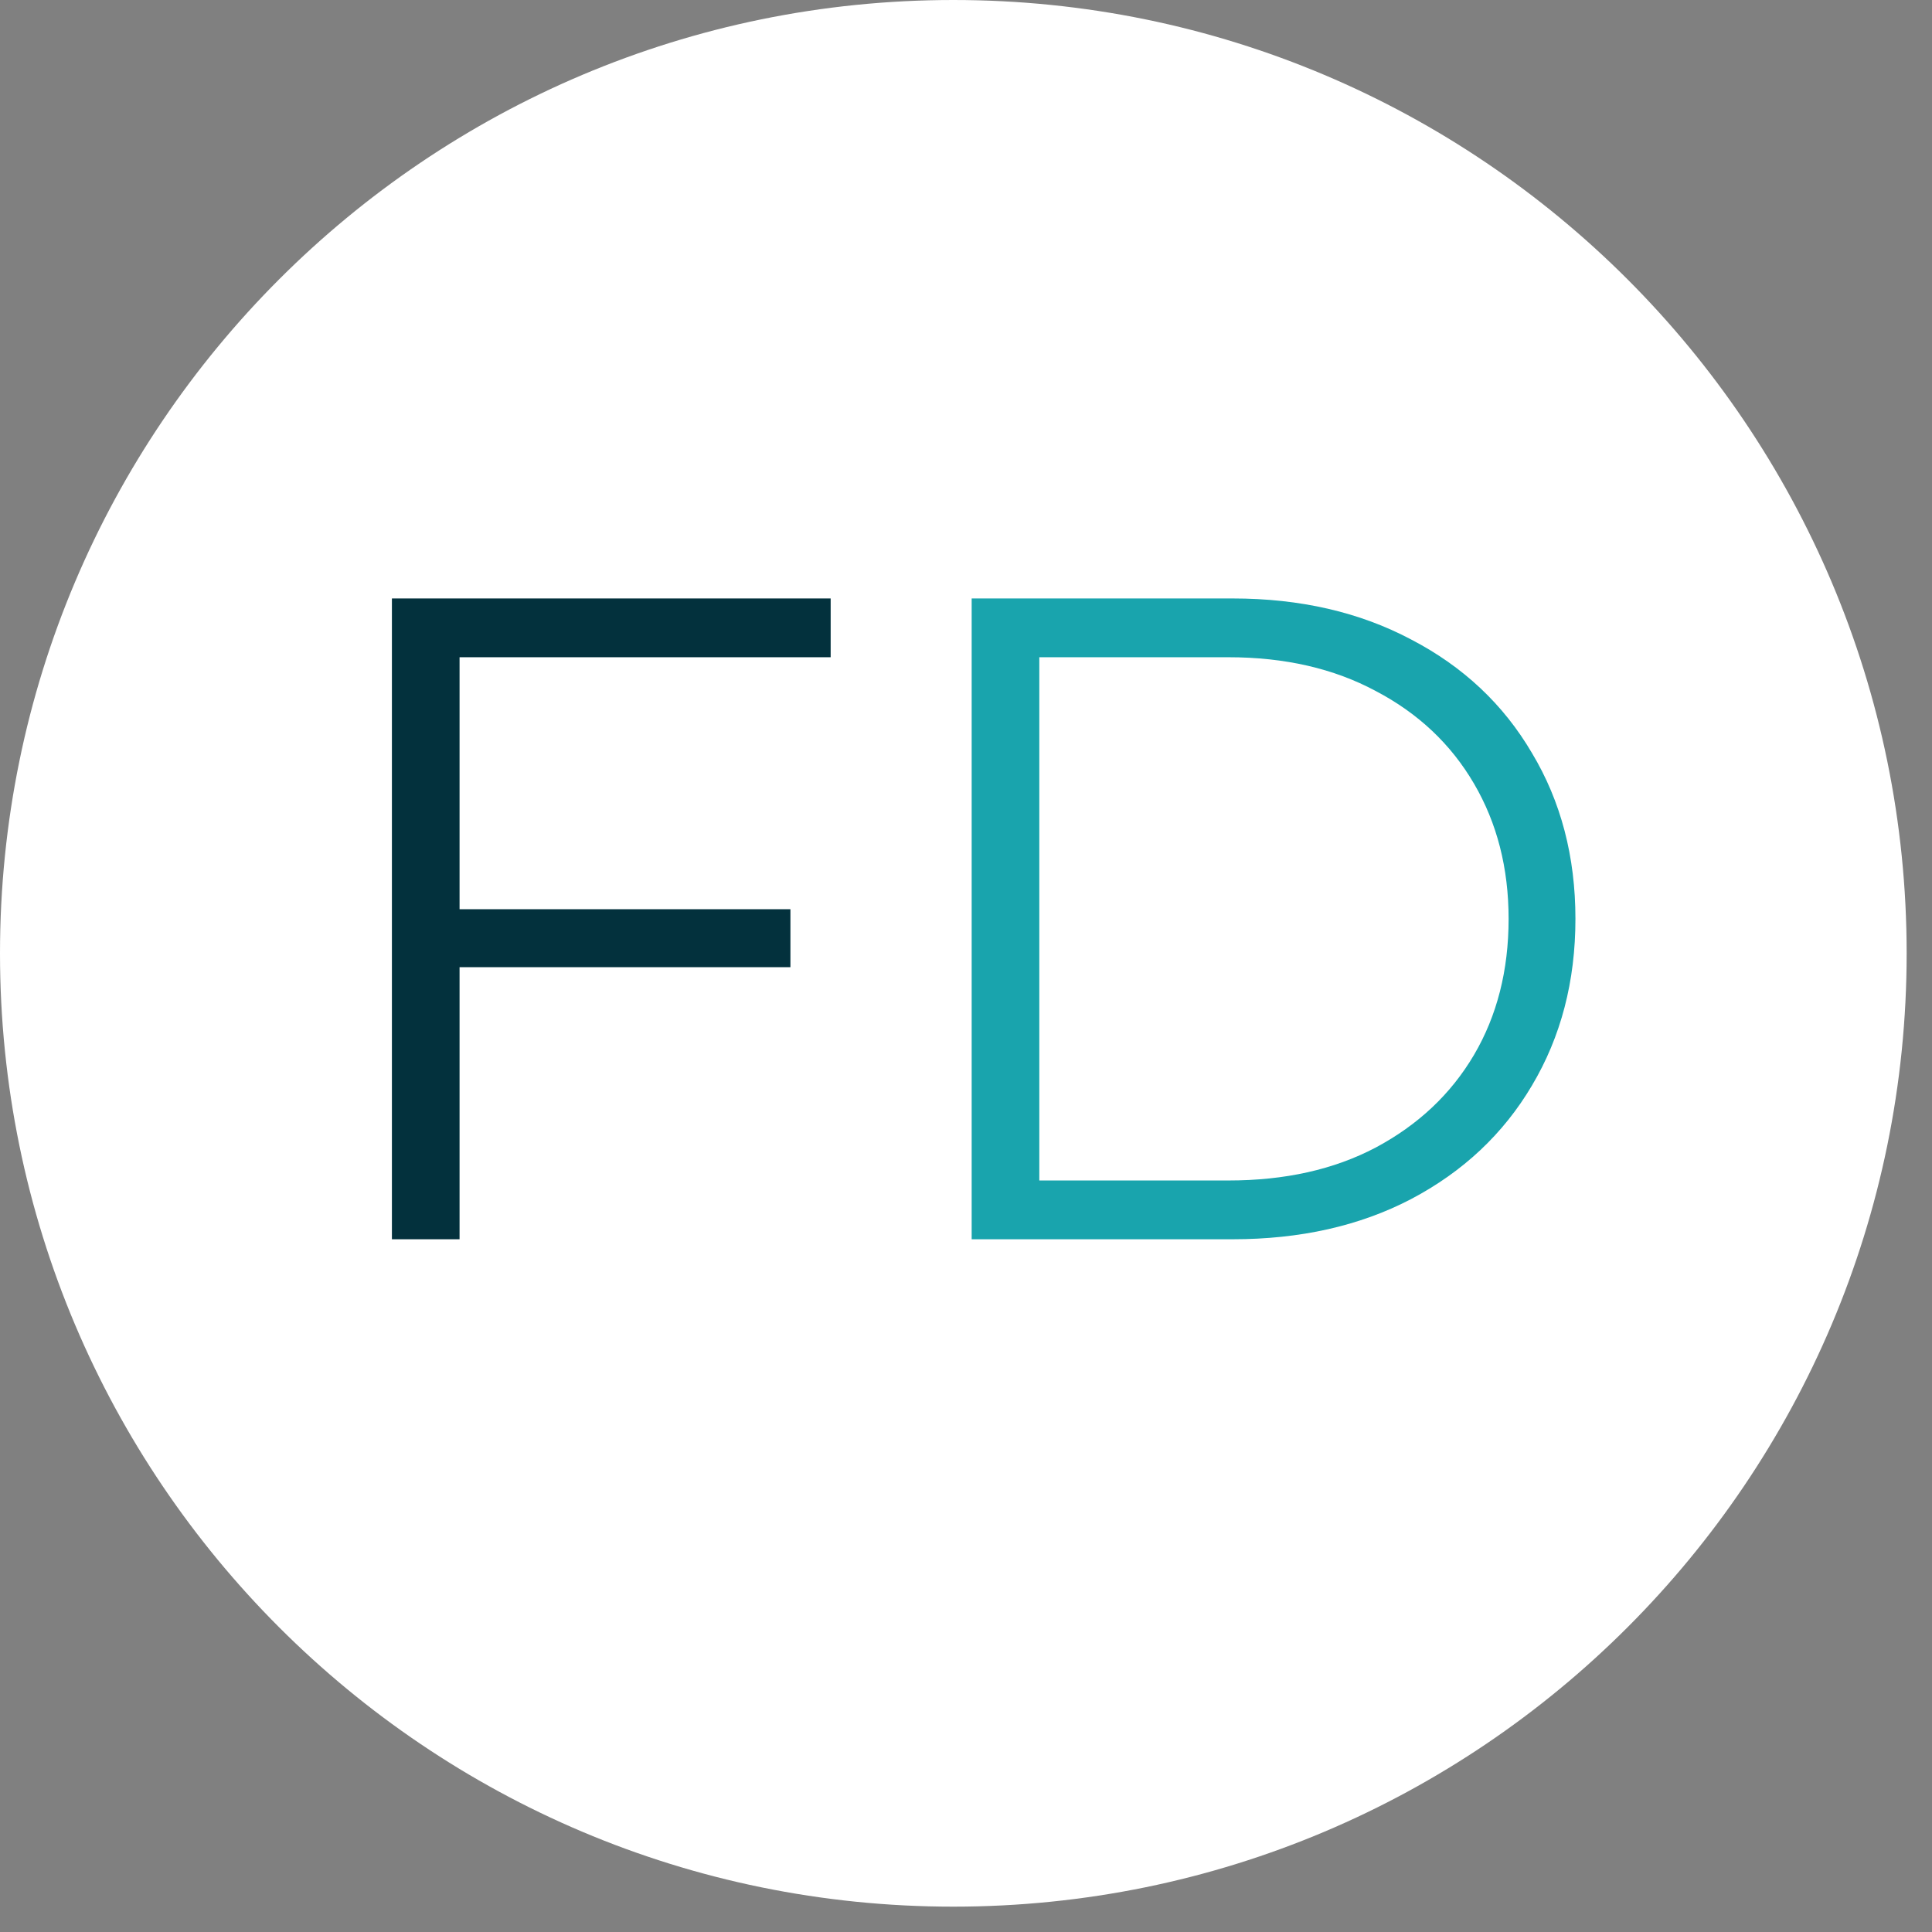 <svg xmlns="http://www.w3.org/2000/svg" xmlns:xlink="http://www.w3.org/1999/xlink" width="50" zoomAndPan="magnify" viewBox="0 0 37.5 37.5" height="50" preserveAspectRatio="xMidYMid meet" version="1.0"><rect x="0" y="0" width="37.5" height="37.5" fill="#808080" stroke="none"/><defs><g/><clipPath id="842a55bd0b"><path d="M 0 0 L 37.008 0 L 37.008 37.008 L 0 37.008 Z M 0 0 " clip-rule="nonzero"/></clipPath><clipPath id="dbc591164f"><path d="M 18.504 0 C 8.285 0 0 8.285 0 18.504 C 0 28.723 8.285 37.008 18.504 37.008 C 28.723 37.008 37.008 28.723 37.008 18.504 C 37.008 8.285 28.723 0 18.504 0 Z M 18.504 0 " clip-rule="nonzero"/></clipPath></defs><g clip-path="url(#842a55bd0b)"><g clip-path="url(#dbc591164f)"><path fill="#ffffff" d="M 0 0 L 37.008 0 L 37.008 37.008 L 0 37.008 Z M 0 0 " fill-opacity="1" fill-rule="nonzero"/></g></g><g fill="#03313d" fill-opacity="1"><g transform="translate(5.576, 24.054)"><g><path d="M 3.344 -11.297 L 3.344 -6.406 L 9.766 -6.406 L 9.766 -5.281 L 3.344 -5.281 L 3.344 0 L 2.031 0 L 2.031 -12.438 L 10.547 -12.438 L 10.547 -11.297 Z M 3.344 -11.297 "/></g></g></g><g fill="#19a4ad" fill-opacity="1"><g transform="translate(16.829, 24.054)"><g><path d="M 2.031 -12.438 L 7.094 -12.438 C 8.406 -12.438 9.562 -12.172 10.562 -11.641 C 11.57 -11.117 12.352 -10.383 12.906 -9.438 C 13.469 -8.5 13.75 -7.426 13.75 -6.219 C 13.75 -5.008 13.469 -3.93 12.906 -2.984 C 12.352 -2.047 11.57 -1.312 10.562 -0.781 C 9.562 -0.258 8.406 0 7.094 0 L 2.031 0 Z M 7.016 -1.141 C 8.109 -1.141 9.062 -1.352 9.875 -1.781 C 10.695 -2.219 11.332 -2.816 11.781 -3.578 C 12.227 -4.336 12.453 -5.219 12.453 -6.219 C 12.453 -7.207 12.227 -8.082 11.781 -8.844 C 11.332 -9.613 10.695 -10.211 9.875 -10.641 C 9.062 -11.078 8.109 -11.297 7.016 -11.297 L 3.344 -11.297 L 3.344 -1.141 Z M 7.016 -1.141 "/></g></g></g></svg>